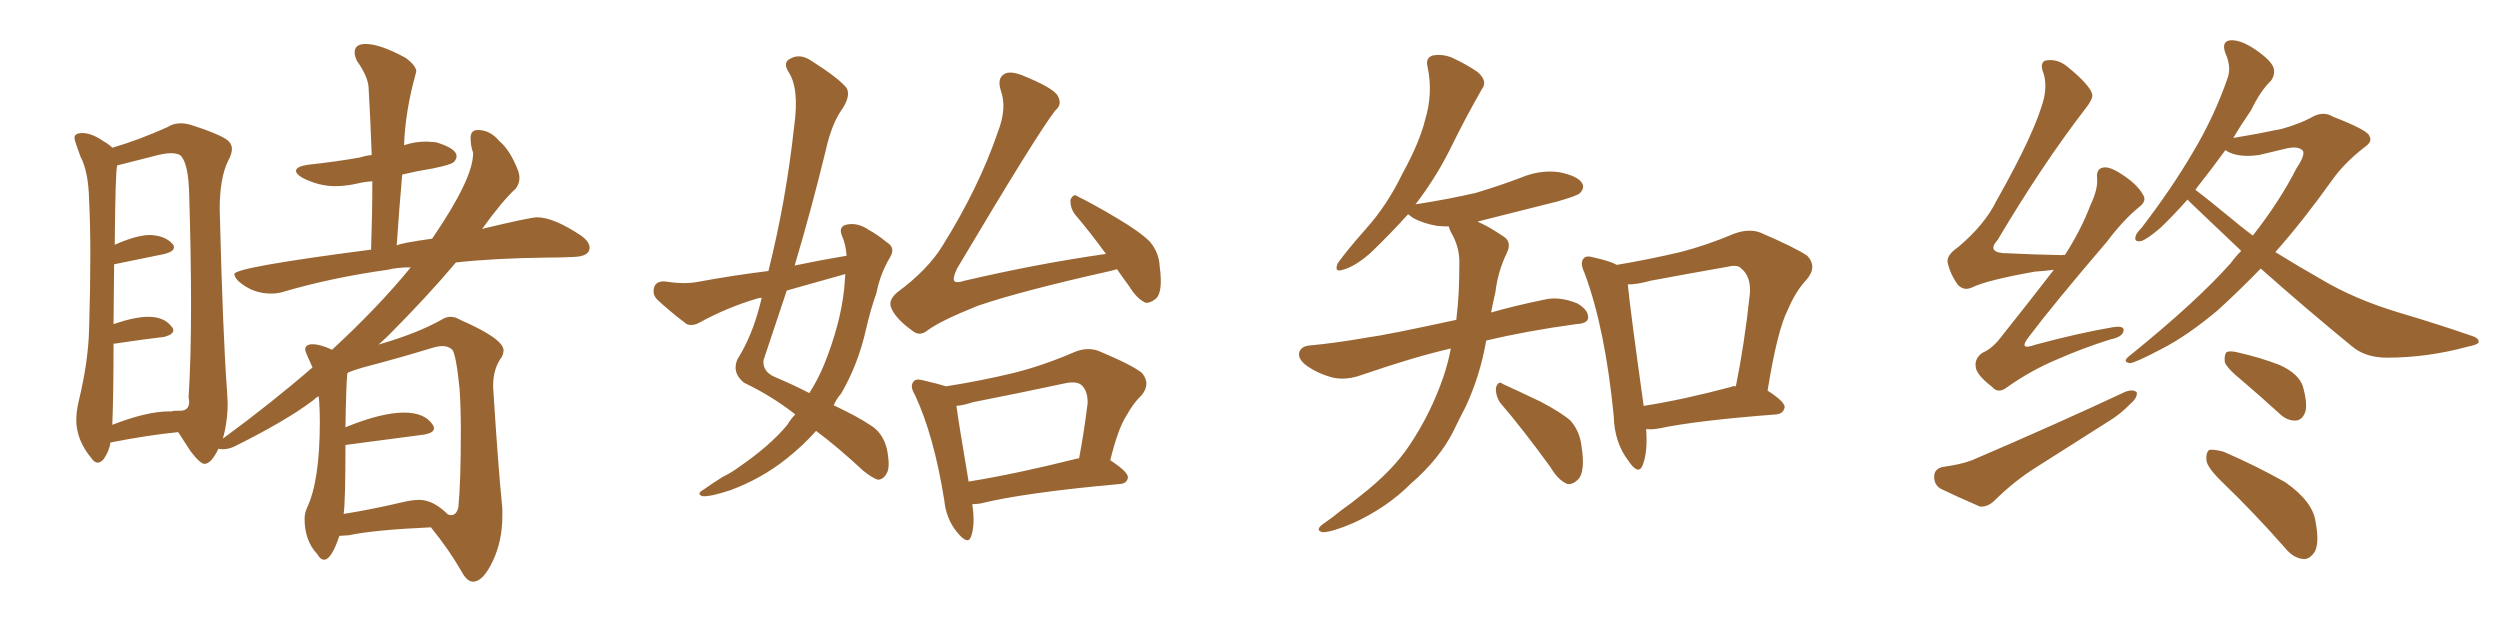 <svg xmlns="http://www.w3.org/2000/svg" xmlns:xlink="http://www.w3.org/1999/xlink" width="600" height="150"><path fill="#996633" padding="10" d="M113.53 139.60L113.67 139.60Q116.02 139.45 118.29 134.62Q120.56 129.79 120.56 123.93L120.56 123.93L120.56 122.02Q119.53 111.77 118.36 93.02L118.36 93.02L118.36 92.43Q118.36 88.48 120.41 85.69L120.41 85.69Q120.85 84.81 120.85 84.08L120.85 84.08Q120.85 81.30 110.45 76.76L110.45 76.76Q109.28 76.03 108.11 76.03L108.11 76.03Q107.08 76.03 105.91 76.76L105.91 76.76Q100.20 79.98 91.11 82.62L91.11 82.62L90.82 82.76L93.02 80.71Q102.39 71.34 109.42 62.99L109.42 62.99Q118.80 61.96 131.40 61.82L131.40 61.82Q134.62 61.82 137.70 61.67L137.70 61.67Q141.50 61.52 141.50 59.47L141.50 59.47Q141.50 58.01 139.45 56.54L139.45 56.54Q132.86 52.15 128.91 52.15L128.91 52.15Q127.29 52.15 115.72 54.93L115.72 54.93Q120.56 48.19 123.78 45.26L123.78 45.26Q124.66 44.09 124.66 42.77L124.66 42.77Q124.66 41.89 124.37 41.02L124.37 41.02Q122.46 36.04 119.82 33.84L119.82 33.84Q117.63 31.20 114.70 31.20L114.70 31.20Q112.94 31.20 112.94 33.11L112.94 33.11Q112.94 35.01 113.53 36.62L113.53 36.62L113.53 36.91Q113.53 42.92 103.71 57.28L103.71 57.28Q96.39 58.30 95.21 58.89L95.21 58.89Q95.80 50.10 96.53 41.89L96.53 41.89Q100.20 41.02 103.86 40.43L103.86 40.43Q108.25 39.55 108.91 38.89Q109.57 38.23 109.57 37.50L109.57 37.50Q109.57 35.60 104.59 34.13L104.59 34.13L102.25 33.98Q99.46 33.98 96.97 34.86L96.97 34.86Q97.27 26.66 99.76 17.72L99.76 17.72L99.90 17.14Q99.90 15.82 97.41 13.92L97.41 13.92Q91.26 10.55 87.74 10.55L87.74 10.55Q85.11 10.55 85.11 12.60L85.11 12.60Q85.11 13.48 85.69 14.65L85.69 14.65Q88.48 18.60 88.48 21.39L88.48 21.39Q88.92 29.00 89.21 37.21L89.21 37.21Q87.74 37.35 86.43 37.79L86.43 37.79Q80.57 38.82 73.83 39.55L73.83 39.55Q71.04 39.99 71.04 41.02L71.04 41.02Q71.04 41.75 72.51 42.63L72.51 42.63Q76.46 44.68 80.42 44.68L80.42 44.68Q82.91 44.68 85.55 44.09L85.55 44.09Q87.30 43.65 89.36 43.51L89.36 43.51Q89.36 51.12 89.06 59.91L89.06 59.91Q56.25 64.16 56.25 65.77L56.25 65.77Q56.25 66.50 57.28 67.53L57.28 67.53Q60.64 70.46 65.04 70.46L65.04 70.46Q66.36 70.46 67.53 70.17L67.53 70.17Q79.39 66.65 93.02 64.75L93.02 64.75Q95.36 64.16 98.58 64.16L98.58 64.16Q90.82 73.68 79.69 83.94L79.69 83.94Q76.90 82.62 75 82.62L75 82.62Q73.24 82.62 73.24 83.94L73.24 83.94Q73.24 84.38 75 88.18L75 88.18Q65.19 96.68 53.61 105.18L53.61 105.18Q53.47 105.18 53.47 105.32L53.47 105.32Q54.64 101.22 54.64 96.68L54.64 96.68L54.49 93.90Q53.47 80.13 52.73 50.24L52.73 50.24Q52.73 42.63 54.79 38.53L54.79 38.53Q55.66 36.91 55.66 35.74L55.66 35.74Q55.66 34.86 55.08 34.13L55.08 34.13Q54.05 32.67 46.44 30.18L46.44 30.18Q44.82 29.59 43.36 29.59L43.36 29.59Q41.60 29.59 40.28 30.47L40.28 30.47Q33.11 33.69 26.95 35.45L26.95 35.45Q26.07 34.57 24.76 33.84L24.76 33.84Q21.97 31.93 19.78 31.93L19.78 31.93Q17.87 31.93 17.87 33.11L17.87 33.11Q17.87 33.69 19.34 37.65L19.34 37.65Q21.24 41.16 21.39 48.19L21.39 48.19Q21.68 53.76 21.68 61.38L21.68 61.38Q21.68 68.99 21.39 78.66L21.39 78.66Q21.24 86.57 18.90 96.24L18.90 96.24Q18.31 98.73 18.31 100.78L18.31 100.78Q18.31 105.62 21.97 110.01L21.97 110.01Q22.71 111.04 23.44 111.04L23.44 111.04Q24.17 111.04 24.90 110.16L24.90 110.16Q26.22 108.25 26.51 106.20L26.51 106.20Q35.45 104.44 42.77 103.71L42.77 103.71L45.70 108.25Q48.05 111.33 49.07 111.33L49.07 111.33Q50.68 111.33 52.44 107.67L52.44 107.67Q52.59 107.81 53.47 107.81L53.47 107.81Q54.79 107.81 56.10 107.23L56.10 107.23Q68.55 101.07 75.15 96.09L75.15 96.09Q75.73 95.51 76.46 95.07L76.46 95.07L76.61 96.39Q76.76 98.73 76.76 101.22L76.76 101.22Q76.76 115.43 73.68 121.88L73.68 121.88Q73.10 123.19 73.10 124.51L73.10 124.51Q73.10 129.79 76.17 133.01L76.17 133.01Q76.90 134.33 77.78 134.33L77.78 134.33Q79.54 134.33 81.45 128.61L81.45 128.61L83.64 128.47Q89.94 127.15 103.42 126.56L103.42 126.56Q107.81 131.98 110.74 137.11L110.74 137.11Q112.06 139.60 113.53 139.60L113.53 139.60ZM108.25 123.63L108.25 123.63L107.52 123.49Q104.00 119.97 100.63 119.97L100.63 119.97Q99.17 119.97 97.12 120.41L97.12 120.41Q89.06 122.31 82.47 123.34L82.47 123.34Q82.91 120.56 82.91 106.79L82.91 106.79L101.81 104.30Q104.15 103.86 104.15 102.83L104.15 102.83Q104.15 102.39 103.86 101.95L103.86 101.95Q101.95 99.02 96.97 99.02L96.97 99.02Q91.55 99.02 82.91 102.54L82.91 102.54Q83.06 92.72 83.35 89.65L83.35 89.65L83.64 89.36Q85.11 88.77 87.16 88.18L87.16 88.18Q96.09 85.84 103.71 83.50L103.71 83.50Q105.18 83.06 106.20 83.06L106.20 83.06Q107.52 83.06 108.47 83.86Q109.42 84.67 110.30 93.31L110.30 93.31Q110.60 97.85 110.60 103.42L110.60 103.42Q110.60 115.72 110.01 121.73L110.01 121.73Q109.57 123.63 108.25 123.63ZM26.95 101.95L26.95 101.95Q27.25 94.63 27.25 82.47L27.25 82.47L27.54 82.47Q34.28 81.45 39.40 80.86L39.40 80.86Q41.60 80.27 41.60 79.25L41.60 79.25Q41.60 78.81 41.16 78.37L41.16 78.37Q39.40 76.03 35.60 76.03L35.60 76.03Q32.37 76.03 27.25 77.78L27.25 77.78L27.39 63.43L39.55 60.94Q41.75 60.35 41.75 59.33L41.75 59.33Q41.75 58.89 41.31 58.45L41.31 58.45Q39.55 56.54 36.04 56.40L36.04 56.40Q32.81 56.40 27.54 58.74L27.54 58.74Q27.69 41.02 28.13 39.70L28.13 39.70L37.94 37.21Q39.84 36.77 41.02 36.77L41.02 36.77Q42.63 36.77 43.36 37.35L43.36 37.35Q45.26 39.26 45.41 46.88L45.41 46.88Q45.85 61.52 45.85 73.10L45.85 73.10Q45.85 86.28 45.26 95.36L45.26 95.36L45.41 96.39Q45.41 98.58 43.21 98.58L43.21 98.58L42.04 98.58Q41.46 98.58 41.31 98.73L41.31 98.73L40.58 98.73Q35.30 98.73 26.95 101.95ZM190.87 99.46L190.87 99.46Q185.30 95.07 178.56 91.85L178.56 91.85Q175.63 89.50 176.95 86.28L176.95 86.28Q180.47 80.71 182.37 73.24L182.37 73.24Q182.67 72.07 182.81 71.48L182.81 71.48Q182.23 71.48 181.79 71.63L181.79 71.63Q174.76 73.68 168.02 77.34L168.02 77.34Q166.26 78.37 164.79 77.78L164.79 77.78Q160.55 74.56 157.76 71.92L157.76 71.92Q156.45 70.61 157.03 68.85L157.03 68.85Q157.47 67.53 159.38 67.53L159.38 67.53Q164.21 68.26 167.29 67.68L167.29 67.68Q176.07 66.06 184.42 65.04L184.42 65.04Q188.67 48.05 190.58 30.47L190.58 30.47Q191.89 21.24 189.26 17.29L189.26 17.29Q187.79 14.94 189.70 14.06L189.70 14.06Q192.04 12.74 194.82 14.65L194.82 14.65Q201.27 18.75 203.17 21.09L203.17 21.09Q204.20 22.85 202.29 25.93L202.29 25.93Q199.66 29.44 198.19 36.04L198.19 36.04Q194.82 49.95 190.72 63.72L190.72 63.72Q197.02 62.40 203.17 61.38L203.17 61.38Q203.03 58.74 202.00 56.40L202.00 56.40Q201.27 54.35 203.17 53.91L203.17 53.91Q205.81 53.32 208.59 55.22L208.59 55.22Q210.50 56.25 212.84 58.15L212.84 58.15Q215.04 59.47 213.57 61.82L213.57 61.82Q211.23 65.77 210.35 70.31L210.35 70.31Q208.89 74.41 207.86 78.96L207.86 78.96Q205.96 87.45 201.86 94.48L201.86 94.48Q200.68 95.80 200.10 97.27L200.10 97.27Q205.96 100.05 208.74 101.95L208.74 101.95Q211.82 103.71 212.84 107.67L212.84 107.67Q213.72 112.06 212.84 113.53L212.84 113.53Q212.11 114.99 210.79 115.14L210.79 115.14Q209.47 114.84 207.13 112.94L207.13 112.94Q200.83 107.08 195.85 103.42L195.85 103.42Q192.77 106.93 188.67 110.16L188.67 110.16Q182.81 114.84 175.34 117.63L175.34 117.63Q170.51 119.24 168.60 119.09L168.60 119.09Q166.99 118.51 168.90 117.48L168.90 117.48Q170.95 116.02 173.29 114.55L173.29 114.55Q175.63 113.38 177.39 112.06L177.39 112.06Q184.86 106.93 188.96 101.95L188.96 101.95Q189.84 100.49 190.87 99.46ZM202.59 69.43L202.59 69.43Q202.73 67.24 202.88 65.77L202.88 65.77Q195.56 67.82 188.82 69.73L188.82 69.73Q186.04 78.08 183.25 86.43L183.25 86.43Q182.96 89.06 185.74 90.38L185.74 90.38Q190.58 92.43 194.24 94.34L194.24 94.34Q196.29 91.11 197.75 87.60L197.75 87.60Q201.71 77.78 202.59 69.43ZM268.07 64.60L268.07 64.60Q267.04 64.89 266.46 65.04L266.46 65.04Q244.92 69.87 234.67 73.39L234.67 73.39Q225.88 76.90 222.66 79.25L222.66 79.25Q220.75 80.86 218.99 79.39L218.99 79.39Q214.89 76.46 213.87 73.83L213.87 73.83Q213.13 72.07 215.33 70.17L215.33 70.17Q222.66 64.75 226.17 59.03L226.17 59.03Q234.96 44.97 239.50 31.64L239.50 31.64Q241.70 25.93 240.23 21.83L240.23 21.83Q239.21 18.75 241.11 17.72L241.11 17.72Q242.43 16.99 245.21 18.02L245.21 18.02Q252.83 21.09 253.86 23.00L253.86 23.00Q255.03 25.05 253.27 26.51L253.27 26.51Q249.02 31.93 229.69 64.45L229.69 64.45Q228.52 66.94 229.10 67.53L229.10 67.53Q229.69 67.97 231.45 67.38L231.45 67.38Q249.02 63.28 265.43 60.94L265.43 60.94Q261.47 55.52 257.96 51.42L257.96 51.42Q256.79 49.80 256.93 47.90L256.93 47.90Q257.67 46.29 258.69 47.17L258.69 47.17Q262.06 48.78 268.21 52.44L268.21 52.44Q273.63 55.66 275.98 58.01L275.98 58.01Q278.17 60.64 278.32 63.87L278.32 63.87Q279.20 70.31 277.29 71.78L277.29 71.78Q275.98 72.80 274.95 72.66L274.95 72.66Q272.90 71.78 271.00 68.70L271.00 68.70Q269.38 66.50 268.07 64.60ZM233.35 121.00L233.35 121.00Q234.08 125.98 233.06 128.76L233.06 128.76Q232.32 130.96 229.69 127.73L229.69 127.73Q227.05 124.51 226.61 119.97L226.61 119.97Q224.12 104.44 219.58 94.78L219.58 94.78Q218.26 92.58 219.29 91.55L219.29 91.55Q219.73 90.82 221.48 91.26L221.48 91.26Q225.29 92.14 227.05 92.72L227.05 92.72Q235.40 91.41 243.31 89.50L243.31 89.50Q250.34 87.74 257.81 84.52L257.81 84.52Q260.89 83.20 263.67 84.23L263.67 84.23Q271.73 87.60 274.07 89.50L274.07 89.50Q276.27 92.14 273.93 94.92L273.93 94.92Q272.02 96.68 270.26 99.90L270.26 99.90Q268.36 102.83 266.46 110.45L266.46 110.45Q270.70 113.23 270.70 114.55L270.70 114.55Q270.56 116.02 268.80 116.16L268.80 116.16Q245.95 118.21 235.25 120.85L235.25 120.85Q234.23 121.00 233.35 121.00ZM258.69 110.01L258.69 110.01L258.69 110.01Q258.84 110.01 258.98 110.01L258.98 110.01Q260.16 103.86 261.04 96.68L261.04 96.68Q261.04 93.75 259.57 92.43L259.57 92.43Q258.40 91.41 255.62 91.99L255.62 91.99Q244.63 94.34 233.50 96.53L233.50 96.53Q231.30 97.27 229.54 97.41L229.54 97.41Q230.13 101.81 232.47 115.58L232.47 115.58Q244.19 113.67 258.69 110.01ZM388.04 63.57L388.04 63.57Q395.80 62.26 403.27 60.50L403.27 60.50Q409.57 58.89 416.16 56.10L416.16 56.10Q419.68 54.79 422.46 55.81L422.46 55.81Q430.96 59.47 433.74 61.38L433.74 61.38Q436.23 64.01 433.59 67.09L433.59 67.09Q430.96 69.87 429.05 74.41L429.05 74.41Q426.56 79.25 424.22 93.75L424.22 93.75Q428.32 96.39 428.32 97.71L428.32 97.71Q428.03 99.32 426.27 99.46L426.27 99.46Q407.08 100.93 398.14 102.83L398.14 102.83Q396.39 103.13 395.07 102.98L395.07 102.98Q395.51 108.54 394.19 111.77L394.19 111.77Q393.16 114.11 390.82 110.60L390.82 110.60Q387.45 106.20 387.30 99.90L387.30 99.90Q385.25 78.81 380.27 65.48L380.27 65.48Q379.10 62.99 380.13 61.96L380.13 61.96Q380.71 61.23 382.62 61.82L382.62 61.82Q386.57 62.70 388.04 63.57ZM390.67 68.26L390.67 68.26Q391.26 74.41 394.48 97.41L394.48 97.41Q403.86 95.95 415.43 92.87L415.43 92.87Q416.02 92.58 416.60 92.72L416.60 92.72Q418.65 82.76 419.97 70.46L419.97 70.46Q420.26 66.36 417.92 64.45L417.92 64.45Q417.04 63.43 414.70 64.01L414.70 64.01Q405.47 65.63 396.09 67.38L396.09 67.38Q393.02 68.26 390.67 68.26ZM360.06 96.68L360.06 96.68Q358.89 94.92 359.03 93.02L359.03 93.02Q359.62 91.26 360.64 92.14L360.64 92.14Q363.87 93.60 369.73 96.39L369.73 96.39Q374.71 99.02 376.90 100.93L376.90 100.93Q379.10 103.42 379.54 106.93L379.54 106.93Q380.57 113.38 378.66 115.14L378.66 115.14Q377.49 116.31 376.17 116.16L376.17 116.16Q373.97 115.28 372.07 112.06L372.07 112.06Q365.48 102.98 360.06 96.68ZM348.19 83.64L348.19 83.64L348.19 83.64Q339.26 85.69 326.51 90.09L326.51 90.09Q323.14 91.26 320.07 90.67L320.07 90.67Q316.55 89.79 313.77 87.89L313.77 87.89Q311.28 86.13 311.87 84.38L311.87 84.38Q312.45 83.06 314.36 82.91L314.36 82.91Q320.65 82.32 328.13 81.01L328.13 81.01Q332.67 80.42 349.51 76.76L349.51 76.76Q349.95 73.10 350.10 69.87L350.10 69.87Q350.24 66.50 350.24 63.43L350.24 63.43Q350.39 59.33 348.19 55.66L348.19 55.66Q347.75 54.79 347.75 54.35L347.75 54.35Q346.29 54.35 344.82 54.20L344.82 54.20Q341.46 53.61 339.11 52.29L339.11 52.29Q338.09 51.56 337.94 51.42L337.94 51.42Q333.84 55.96 329.30 60.35L329.30 60.35Q325.49 63.87 322.27 64.75L322.27 64.75Q320.07 65.48 321.09 63.13L321.09 63.13Q323.29 60.06 327.69 55.08L327.69 55.08Q332.96 49.22 336.62 41.60L336.62 41.60Q340.72 34.13 342.04 28.71L342.04 28.71Q343.95 22.41 342.63 16.11L342.63 16.11Q342.04 13.92 343.80 13.33L343.80 13.33Q346.00 12.89 348.34 13.77L348.34 13.77Q351.86 15.38 354.64 17.29L354.64 17.29Q357.13 19.48 355.66 21.39L355.66 21.39Q351.86 27.98 347.90 36.04L347.90 36.04Q344.53 42.77 339.70 49.07L339.70 49.07Q339.99 48.93 340.43 48.93L340.43 48.93Q347.90 47.75 354.20 46.29L354.20 46.29Q360.06 44.53 365.04 42.63L365.04 42.63Q369.58 40.72 374.12 41.31L374.12 41.31Q378.66 42.19 379.69 43.95L379.69 43.95Q380.42 45.12 379.10 46.44L379.10 46.44Q378.37 47.02 373.83 48.34L373.83 48.34Q363.87 50.83 354.64 53.17L354.64 53.17Q355.08 53.47 355.52 53.61L355.52 53.61Q357.71 54.64 360.50 56.54L360.50 56.54Q362.99 57.86 361.67 60.64L361.67 60.64Q359.47 65.19 358.89 70.17L358.89 70.17Q358.30 72.66 357.86 75L357.86 75Q363.43 73.39 370.61 71.92L370.61 71.92Q374.12 71.04 378.52 72.80L378.52 72.80Q381.30 74.41 381.15 76.32L381.15 76.32Q381.01 77.64 378.37 77.78L378.37 77.78Q366.50 79.39 356.69 81.74L356.69 81.74Q355.22 90.23 351.71 97.71L351.71 97.71Q350.24 100.49 348.78 103.56L348.78 103.56Q345.41 110.16 338.67 116.02L338.67 116.02Q332.81 121.88 324.76 125.54L324.76 125.54Q319.63 127.73 317.43 127.73L317.43 127.73Q315.53 127.29 317.43 125.83L317.43 125.83Q319.78 124.22 322.12 122.31L322.12 122.31Q324.61 120.56 326.37 119.09L326.37 119.09Q334.13 113.09 338.23 106.93L338.23 106.93Q343.36 99.32 346.44 90.38L346.44 90.38Q347.61 86.87 348.19 83.64ZM492.92 64.75L492.92 64.75Q490.72 65.04 488.38 65.19L488.38 65.19Q476.81 67.24 473.29 68.99L473.29 68.99Q471.39 69.87 469.92 68.41L469.92 68.41Q468.02 65.77 467.43 62.99L467.43 62.99Q467.14 61.23 469.92 59.33L469.92 59.33Q476.37 53.91 479.15 48.19L479.15 48.19Q488.67 31.35 490.58 23.44L490.58 23.44Q491.31 19.78 490.28 17.14L490.28 17.14Q489.55 14.94 491.02 14.50L491.02 14.50Q493.80 14.06 496.14 15.97L496.14 15.97Q501.71 20.51 502.15 22.71L502.15 22.71Q502.29 23.88 500.39 26.22L500.39 26.22Q490.14 39.55 479.44 57.57L479.44 57.57Q476.51 60.79 481.93 60.79L481.93 60.79Q487.65 61.08 494.82 61.23L494.82 61.23Q495.41 61.08 495.56 61.23L495.56 61.23Q499.51 55.08 501.71 49.22L501.71 49.22Q503.47 45.56 503.32 42.92L503.32 42.92Q503.03 40.72 504.49 40.28L504.49 40.28Q505.81 39.84 508.15 41.16L508.15 41.16Q512.84 43.95 514.31 46.73L514.31 46.73Q515.33 48.19 513.43 49.66L513.43 49.66Q509.77 52.59 505.66 58.01L505.66 58.01Q492.63 73.24 486.91 80.86L486.91 80.86Q484.28 84.23 488.38 82.76L488.38 82.76Q498.63 79.98 507.13 78.52L507.13 78.52Q510.06 78.08 509.62 79.54L509.62 79.54Q509.33 80.86 506.54 81.45L506.54 81.45Q499.95 83.50 493.65 86.28L493.65 86.28Q487.65 88.77 481.79 92.87L481.79 92.87Q479.59 94.63 478.13 92.87L478.13 92.87Q474.32 89.94 474.17 88.04L474.17 88.04Q473.88 85.99 475.78 84.67L475.78 84.67Q478.27 83.64 480.62 80.42L480.62 80.42Q487.06 72.36 492.92 64.75ZM466.26 112.06L466.26 112.06Q470.65 111.47 473.29 110.45L473.29 110.45Q493.80 101.66 510.06 94.04L510.06 94.04Q511.96 93.31 512.84 94.19L512.84 94.19Q512.99 95.51 511.23 96.97L511.23 96.97Q508.89 99.46 505.66 101.37L505.66 101.37Q497.31 106.64 488.82 112.06L488.82 112.06Q483.40 115.43 478.56 120.26L478.56 120.26Q476.95 121.73 475.20 121.58L475.20 121.58Q469.78 119.24 465.82 117.33L465.82 117.33Q464.06 116.31 464.21 114.11L464.21 114.11Q464.36 112.50 466.26 112.06ZM542.58 64.45L542.58 64.45Q537.30 69.87 532.32 74.41L532.32 74.41Q525 80.57 518.70 83.79L518.70 83.79Q512.55 87.01 511.23 87.16L511.23 87.16Q509.18 86.87 511.08 85.40L511.08 85.40Q527.05 72.51 535.40 63.13L535.40 63.13Q536.57 61.52 537.89 60.21L537.89 60.21Q531.88 54.49 526.17 49.07L526.17 49.07Q525.44 48.34 525 47.90L525 47.90Q521.34 52.00 518.55 54.64L518.55 54.64Q515.33 57.42 513.87 57.86L513.87 57.86Q512.11 58.15 512.55 56.69L512.55 56.69Q512.70 55.96 514.01 54.64L514.01 54.64Q521.19 45.26 526.17 36.77L526.17 36.77Q531.45 27.98 534.67 18.60L534.67 18.60Q535.55 15.97 534.08 12.74L534.08 12.74Q533.06 9.81 535.40 9.67L535.40 9.67Q537.74 9.52 541.26 11.87L541.26 11.87Q545.07 14.50 545.65 16.26L545.65 16.26Q546.09 17.87 545.07 19.34L545.07 19.34Q542.58 21.68 540.23 26.51L540.23 26.51Q537.89 29.88 535.99 33.11L535.99 33.11Q541.41 32.23 547.71 30.91L547.71 30.91Q551.81 29.74 554.59 28.27L554.59 28.27Q557.52 26.51 559.86 27.98L559.86 27.98Q568.51 31.35 568.65 32.67L568.65 32.67Q569.53 33.98 567.33 35.45L567.33 35.45Q562.50 39.26 559.72 43.21L559.72 43.21Q552.83 52.88 546.09 60.50L546.09 60.50Q551.51 63.87 556.93 66.94L556.93 66.94Q564.99 71.78 575.68 75L575.68 75Q585.06 77.78 593.12 80.57L593.12 80.57Q595.02 81.15 594.87 82.18L594.87 82.18Q594.58 82.76 592.24 83.20L592.24 83.20Q582.57 85.84 572.90 85.84L572.90 85.84Q567.63 85.84 564.40 83.06L564.40 83.06Q553.13 73.83 542.58 64.45ZM537.30 53.91L537.30 53.91Q538.92 55.22 540.67 56.54L540.67 56.54Q547.12 48.34 551.22 40.28L551.22 40.28Q553.27 37.21 552.69 36.18L552.69 36.18Q551.66 35.01 548.88 35.60L548.88 35.60Q545.80 36.33 542.14 37.21L542.14 37.21Q536.87 37.94 534.08 36.04L534.08 36.04Q531.01 40.28 528.22 43.80L528.22 43.80Q527.49 44.68 526.90 45.56L526.90 45.56Q529.83 47.75 537.30 53.91ZM538.18 91.41L538.18 91.41Q534.38 88.33 533.94 86.87L533.94 86.87Q533.79 85.11 534.38 84.52L534.38 84.52Q535.25 84.08 537.45 84.67L537.45 84.67Q542.58 85.84 547.12 87.60L547.12 87.60Q551.66 89.65 552.69 92.72L552.69 92.72Q553.86 96.97 553.27 98.88L553.27 98.88Q552.54 100.78 551.07 100.93L551.07 100.93Q548.88 101.07 546.97 99.17L546.97 99.17Q542.29 94.92 538.18 91.41ZM533.50 115.87L533.50 115.87L533.50 115.87Q529.69 112.21 529.54 110.45L529.54 110.45Q529.39 108.54 530.27 107.96L530.27 107.96Q531.30 107.81 533.64 108.40L533.64 108.40Q541.41 111.77 548.44 115.72L548.44 115.72Q555.18 120.41 555.76 125.39L555.76 125.39Q556.64 130.08 555.62 132.28L555.62 132.28Q554.44 134.18 552.98 134.18L552.98 134.18Q550.49 134.03 548.58 131.69L548.58 131.69Q540.97 123.05 533.50 115.87Z"/></svg>